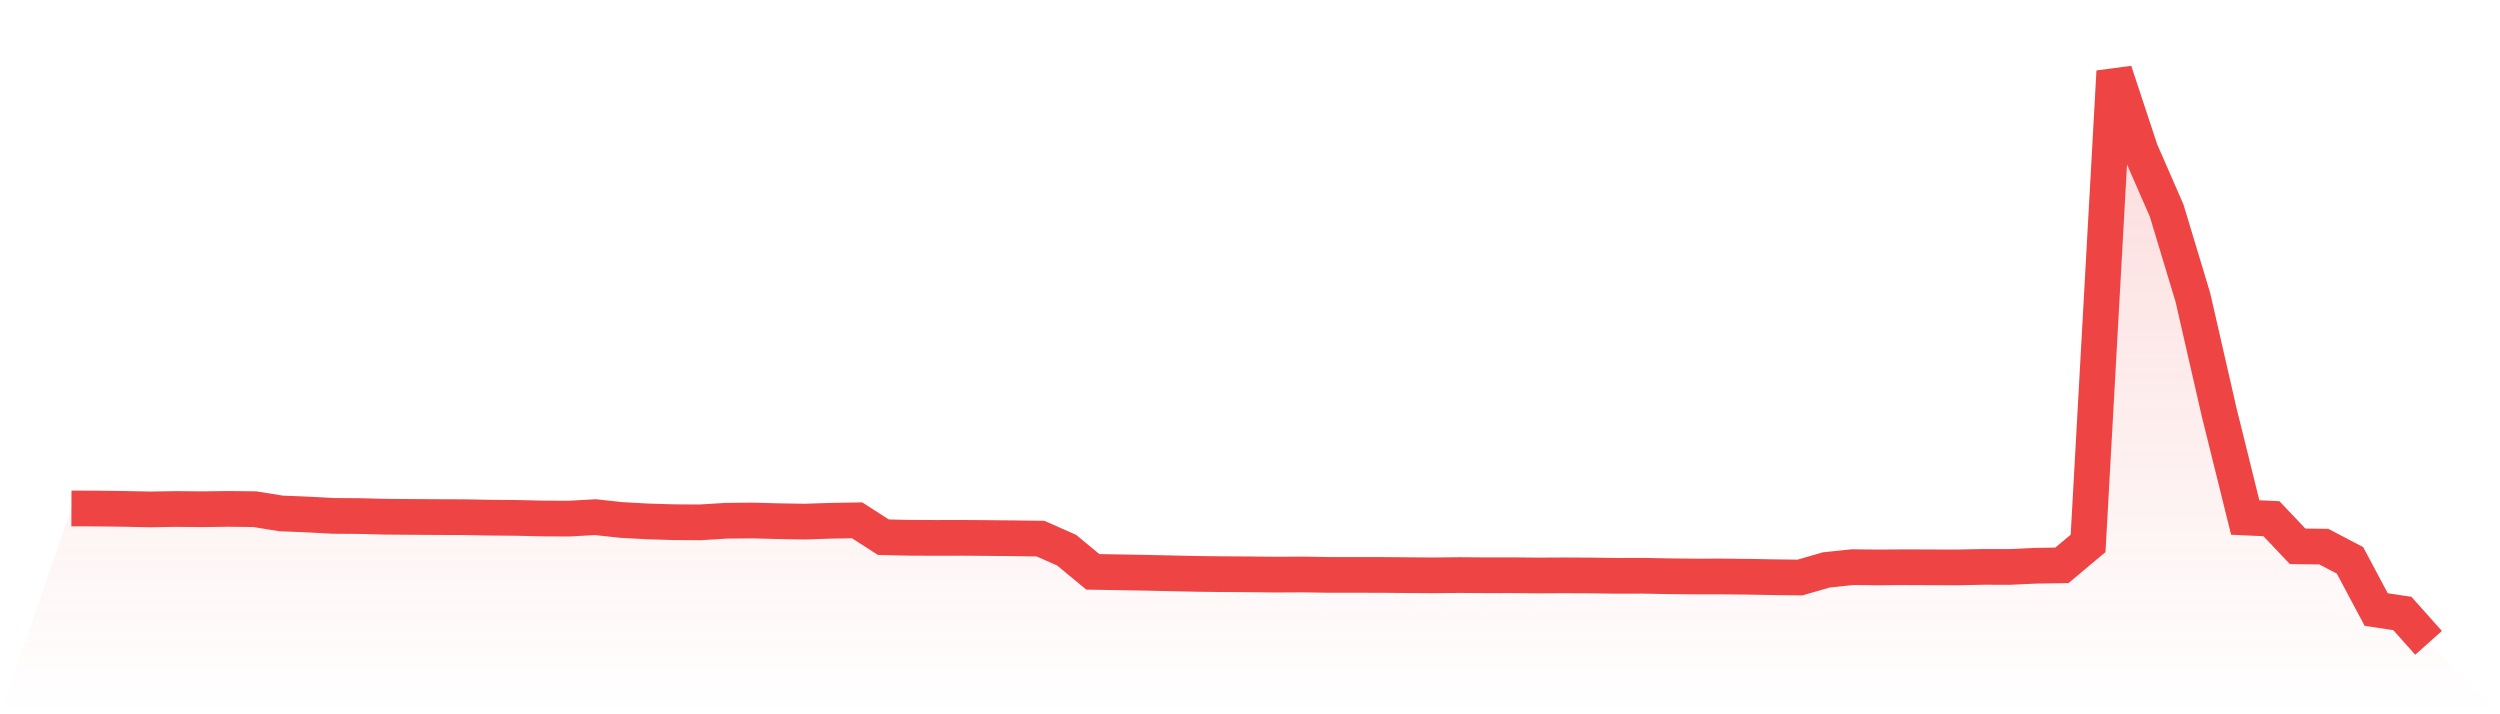 <svg viewBox="0 0 140 40" xmlns="http://www.w3.org/2000/svg">
<defs>
<linearGradient id="gradient" x1="0" x2="0" y1="0" y2="1">
<stop offset="0%" stop-color="#ef4444" stop-opacity="0.2"/>
<stop offset="100%" stop-color="#ef4444" stop-opacity="0"/>
</linearGradient>
</defs>
<path d="M4,28.473 L4,28.473 L5.467,28.478 L6.933,28.497 L8.4,28.527 L9.867,28.504 L11.333,28.516 L12.8,28.498 L14.267,28.514 L15.733,28.751 L17.2,28.811 L18.667,28.89 L20.133,28.9 L21.6,28.937 L23.067,28.948 L24.533,28.957 L26,28.962 L27.467,28.99 L28.933,29.002 L30.4,29.036 L31.867,29.043 L33.333,28.96 L34.8,29.119 L36.267,29.199 L37.733,29.243 L39.2,29.252 L40.667,29.162 L42.133,29.148 L43.6,29.187 L45.067,29.21 L46.533,29.163 L48,29.138 L49.467,30.082 L50.933,30.116 L52.4,30.122 L53.867,30.119 L55.333,30.13 L56.8,30.144 L58.267,30.162 L59.733,30.811 L61.2,32.025 L62.667,32.048 L64.133,32.074 L65.6,32.106 L67.067,32.138 L68.533,32.154 L70,32.163 L71.467,32.179 L72.933,32.171 L74.4,32.194 L75.867,32.194 L77.333,32.196 L78.8,32.209 L80.267,32.219 L81.733,32.204 L83.2,32.215 L84.667,32.213 L86.133,32.226 L87.6,32.219 L89.067,32.226 L90.533,32.247 L92,32.243 L93.467,32.27 L94.933,32.284 L96.4,32.283 L97.867,32.297 L99.333,32.324 L100.8,32.342 L102.267,31.916 L103.733,31.761 L105.2,31.776 L106.667,31.765 L108.133,31.771 L109.6,31.775 L111.067,31.746 L112.533,31.749 L114,31.681 L115.467,31.659 L116.933,30.43 L118.4,4 L119.867,8.437 L121.333,11.794 L122.8,16.652 L124.267,23.063 L125.733,28.98 L127.2,29.047 L128.667,30.594 L130.133,30.611 L131.6,31.379 L133.067,34.134 L134.533,34.356 L136,36 L140,40 L0,40 z" fill="url(#gradient)"/>
<path d="M4,28.473 L4,28.473 L5.467,28.478 L6.933,28.497 L8.4,28.527 L9.867,28.504 L11.333,28.516 L12.8,28.498 L14.267,28.514 L15.733,28.751 L17.2,28.811 L18.667,28.89 L20.133,28.9 L21.6,28.937 L23.067,28.948 L24.533,28.957 L26,28.962 L27.467,28.99 L28.933,29.002 L30.4,29.036 L31.867,29.043 L33.333,28.96 L34.8,29.119 L36.267,29.199 L37.733,29.243 L39.2,29.252 L40.667,29.162 L42.133,29.148 L43.6,29.187 L45.067,29.21 L46.533,29.163 L48,29.138 L49.467,30.082 L50.933,30.116 L52.4,30.122 L53.867,30.119 L55.333,30.13 L56.8,30.144 L58.267,30.162 L59.733,30.811 L61.2,32.025 L62.667,32.048 L64.133,32.074 L65.6,32.106 L67.067,32.138 L68.533,32.154 L70,32.163 L71.467,32.179 L72.933,32.171 L74.4,32.194 L75.867,32.194 L77.333,32.196 L78.8,32.209 L80.267,32.219 L81.733,32.204 L83.2,32.215 L84.667,32.213 L86.133,32.226 L87.6,32.219 L89.067,32.226 L90.533,32.247 L92,32.243 L93.467,32.27 L94.933,32.284 L96.4,32.283 L97.867,32.297 L99.333,32.324 L100.8,32.342 L102.267,31.916 L103.733,31.761 L105.2,31.776 L106.667,31.765 L108.133,31.771 L109.6,31.775 L111.067,31.746 L112.533,31.749 L114,31.681 L115.467,31.659 L116.933,30.43 L118.4,4 L119.867,8.437 L121.333,11.794 L122.8,16.652 L124.267,23.063 L125.733,28.98 L127.2,29.047 L128.667,30.594 L130.133,30.611 L131.6,31.379 L133.067,34.134 L134.533,34.356 L136,36" fill="none" stroke="#ef4444" stroke-width="2"/>
</svg>